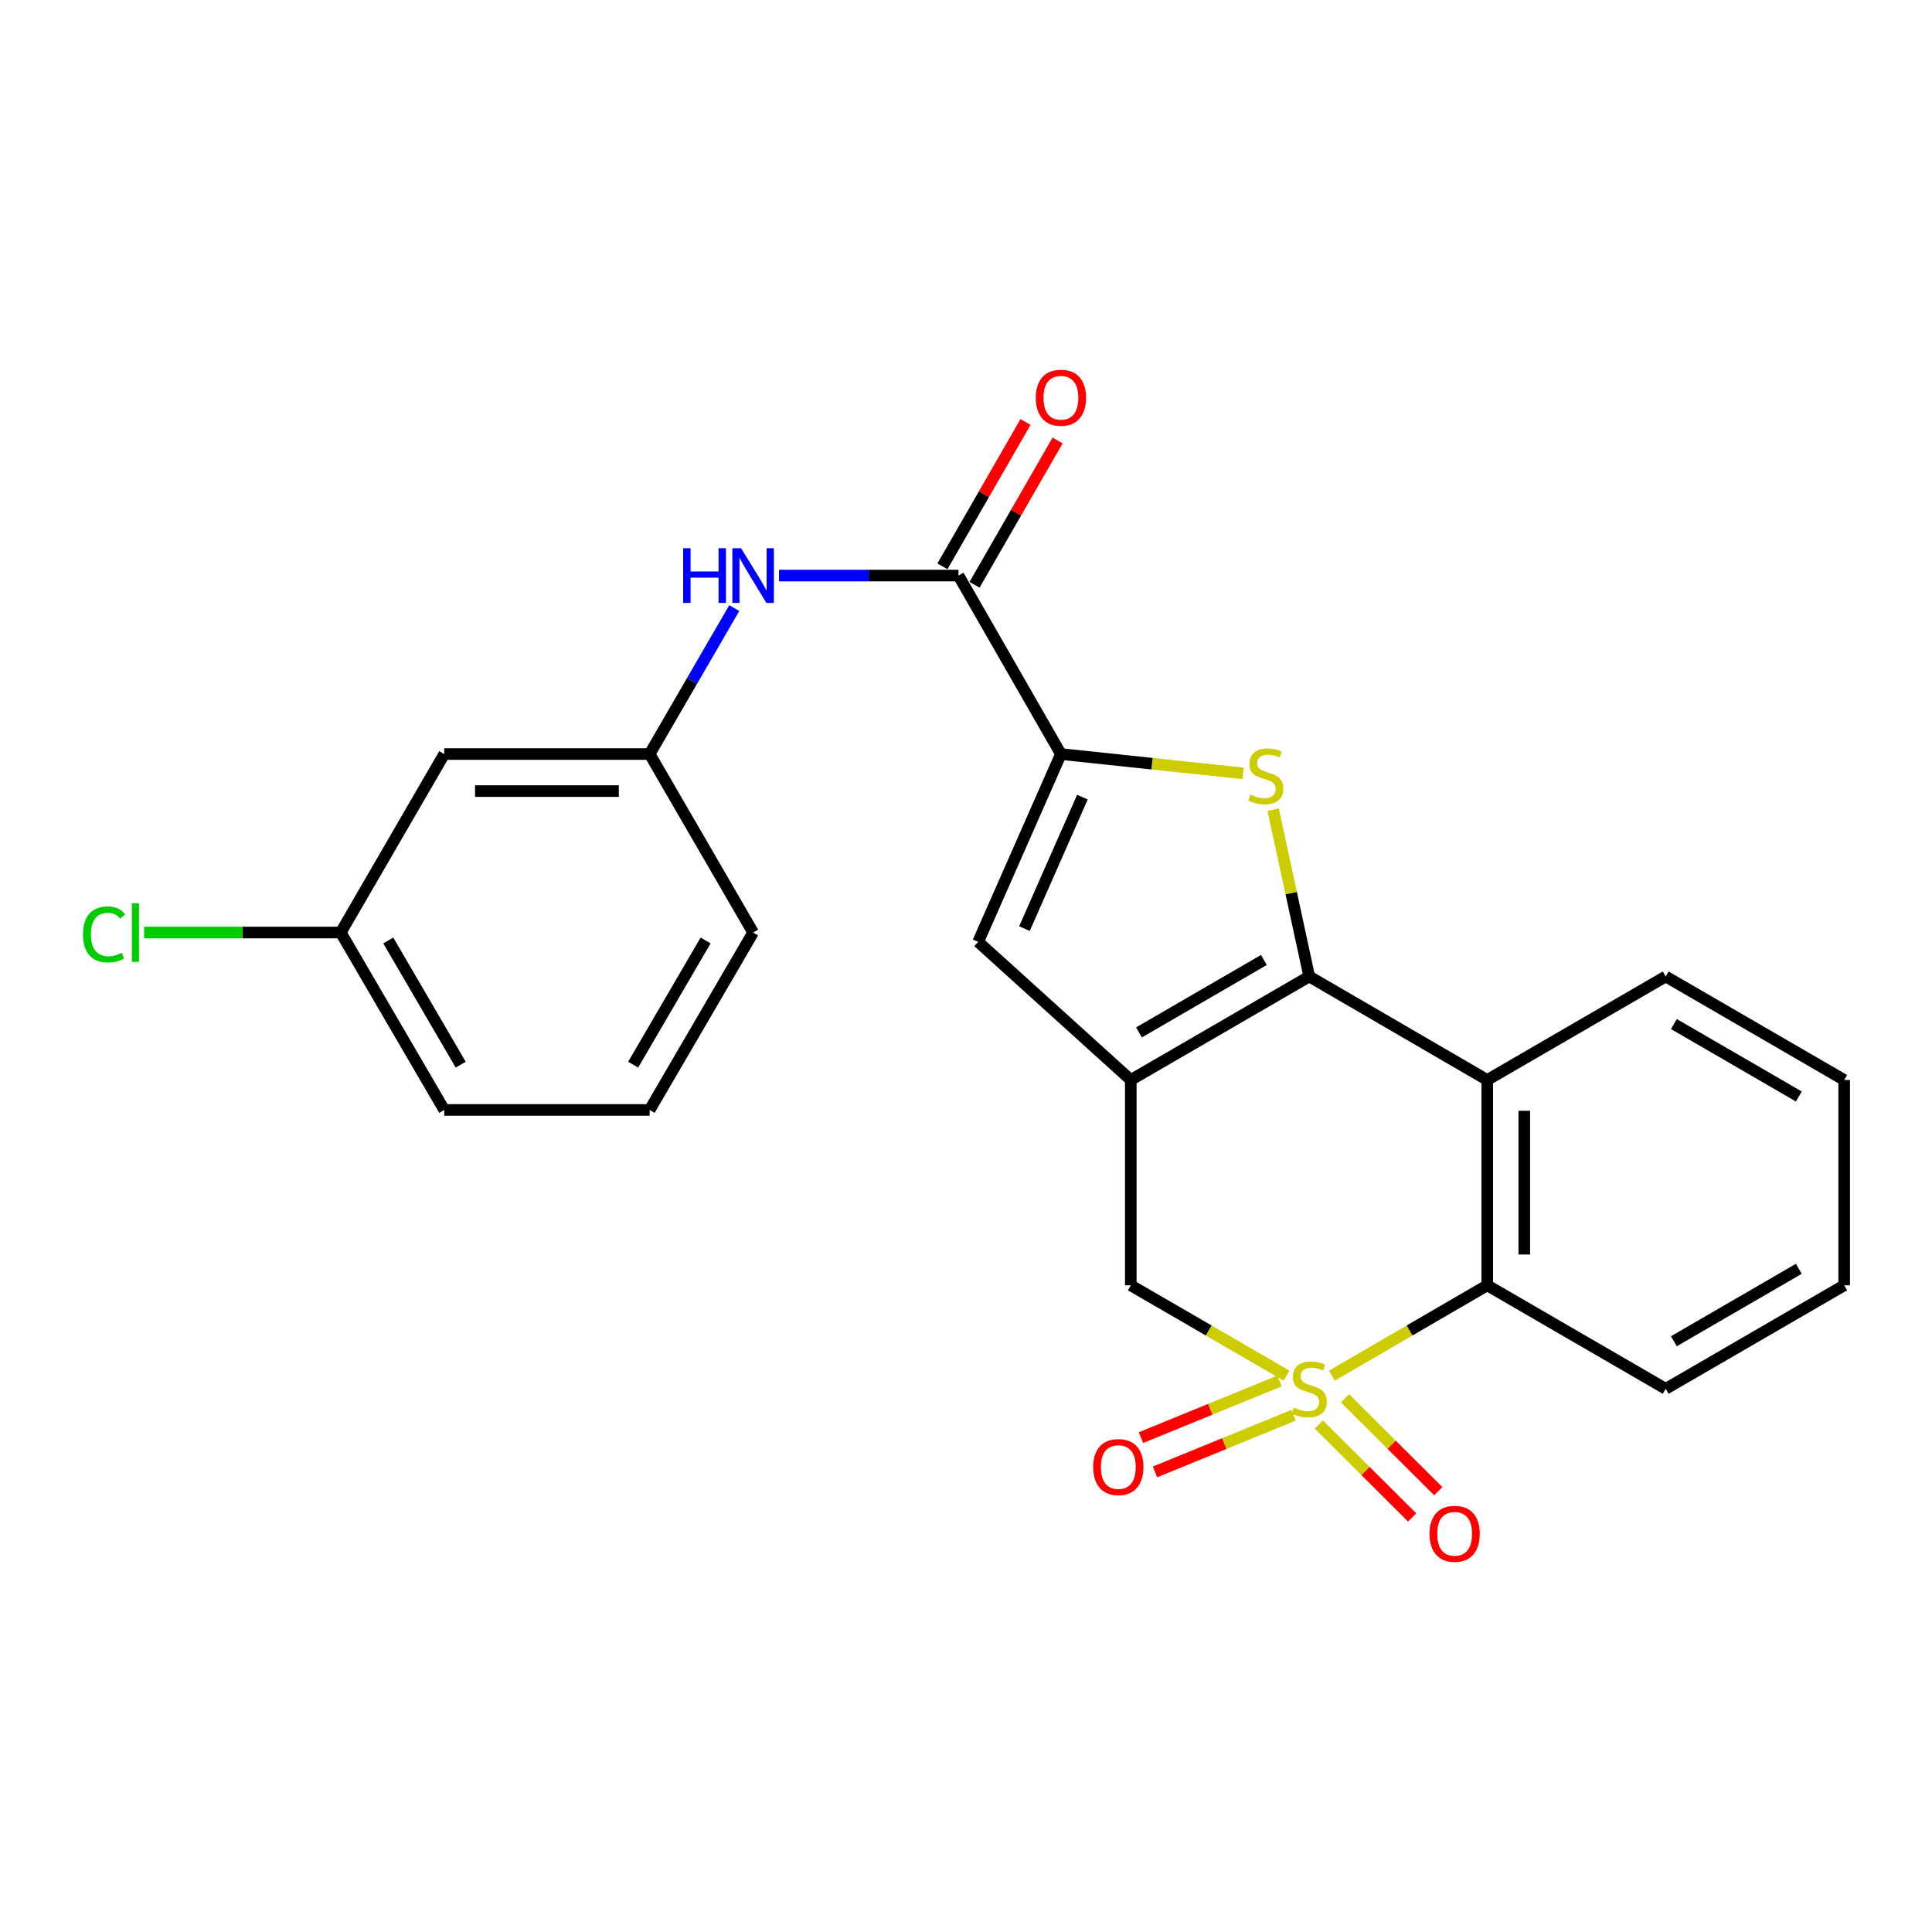 <?xml version='1.0' encoding='iso-8859-1'?>
<svg version='1.1' baseProfile='full'
              xmlns='http://www.w3.org/2000/svg'
                      xmlns:rdkit='http://www.rdkit.org/xml'
                      xmlns:xlink='http://www.w3.org/1999/xlink'
                  xml:space='preserve'
width='1000px' height='1000px' viewBox='0 0 1000 1000'>
<!-- END OF HEADER -->
<rect style='opacity:1.0;fill:#FFFFFF;stroke:none' width='1000' height='1000' x='0' y='0'> </rect>
<path class='bond-5' d='M 689.405,712.019 L 729.601,688.65' style='fill:none;fill-rule:evenodd;stroke:#CCCC00;stroke-width:6px;stroke-linecap:butt;stroke-linejoin:miter;stroke-opacity:1' />
<path class='bond-5' d='M 729.601,688.65 L 769.796,665.281' style='fill:none;fill-rule:evenodd;stroke:#000000;stroke-width:6px;stroke-linecap:butt;stroke-linejoin:miter;stroke-opacity:1' />
<path class='bond-7' d='M 665.912,712.034 L 625.602,688.657' style='fill:none;fill-rule:evenodd;stroke:#CCCC00;stroke-width:6px;stroke-linecap:butt;stroke-linejoin:miter;stroke-opacity:1' />
<path class='bond-7' d='M 625.602,688.657 L 585.292,665.281' style='fill:none;fill-rule:evenodd;stroke:#000000;stroke-width:6px;stroke-linecap:butt;stroke-linejoin:miter;stroke-opacity:1' />
<path class='bond-10' d='M 662.282,714.781 L 626.426,729.449' style='fill:none;fill-rule:evenodd;stroke:#CCCC00;stroke-width:6px;stroke-linecap:butt;stroke-linejoin:miter;stroke-opacity:1' />
<path class='bond-10' d='M 626.426,729.449 L 590.57,744.117' style='fill:none;fill-rule:evenodd;stroke:#FF0000;stroke-width:6px;stroke-linecap:butt;stroke-linejoin:miter;stroke-opacity:1' />
<path class='bond-10' d='M 669.541,732.526 L 633.685,747.194' style='fill:none;fill-rule:evenodd;stroke:#CCCC00;stroke-width:6px;stroke-linecap:butt;stroke-linejoin:miter;stroke-opacity:1' />
<path class='bond-10' d='M 633.685,747.194 L 597.829,761.862' style='fill:none;fill-rule:evenodd;stroke:#FF0000;stroke-width:6px;stroke-linecap:butt;stroke-linejoin:miter;stroke-opacity:1' />
<path class='bond-11' d='M 682.632,737.328 L 706.775,761.376' style='fill:none;fill-rule:evenodd;stroke:#CCCC00;stroke-width:6px;stroke-linecap:butt;stroke-linejoin:miter;stroke-opacity:1' />
<path class='bond-11' d='M 706.775,761.376 L 730.917,785.423' style='fill:none;fill-rule:evenodd;stroke:#FF0000;stroke-width:6px;stroke-linecap:butt;stroke-linejoin:miter;stroke-opacity:1' />
<path class='bond-11' d='M 696.162,723.744 L 720.305,747.792' style='fill:none;fill-rule:evenodd;stroke:#CCCC00;stroke-width:6px;stroke-linecap:butt;stroke-linejoin:miter;stroke-opacity:1' />
<path class='bond-11' d='M 720.305,747.792 L 744.448,771.839' style='fill:none;fill-rule:evenodd;stroke:#FF0000;stroke-width:6px;stroke-linecap:butt;stroke-linejoin:miter;stroke-opacity:1' />
<path class='bond-0' d='M 677.661,505.424 L 585.292,558.99' style='fill:none;fill-rule:evenodd;stroke:#000000;stroke-width:6px;stroke-linecap:butt;stroke-linejoin:miter;stroke-opacity:1' />
<path class='bond-0' d='M 654.187,496.873 L 589.529,534.37' style='fill:none;fill-rule:evenodd;stroke:#000000;stroke-width:6px;stroke-linecap:butt;stroke-linejoin:miter;stroke-opacity:1' />
<path class='bond-2' d='M 677.661,505.424 L 668.316,462.251' style='fill:none;fill-rule:evenodd;stroke:#000000;stroke-width:6px;stroke-linecap:butt;stroke-linejoin:miter;stroke-opacity:1' />
<path class='bond-2' d='M 668.316,462.251 L 658.972,419.078' style='fill:none;fill-rule:evenodd;stroke:#CCCC00;stroke-width:6px;stroke-linecap:butt;stroke-linejoin:miter;stroke-opacity:1' />
<path class='bond-24' d='M 677.661,505.424 L 769.796,558.99' style='fill:none;fill-rule:evenodd;stroke:#000000;stroke-width:6px;stroke-linecap:butt;stroke-linejoin:miter;stroke-opacity:1' />
<path class='bond-1' d='M 585.292,558.99 L 585.292,665.281' style='fill:none;fill-rule:evenodd;stroke:#000000;stroke-width:6px;stroke-linecap:butt;stroke-linejoin:miter;stroke-opacity:1' />
<path class='bond-6' d='M 585.292,558.99 L 506.29,487.498' style='fill:none;fill-rule:evenodd;stroke:#000000;stroke-width:6px;stroke-linecap:butt;stroke-linejoin:miter;stroke-opacity:1' />
<path class='bond-25' d='M 643.43,400.295 L 596.28,395.294' style='fill:none;fill-rule:evenodd;stroke:#CCCC00;stroke-width:6px;stroke-linecap:butt;stroke-linejoin:miter;stroke-opacity:1' />
<path class='bond-25' d='M 596.28,395.294 L 549.13,390.293' style='fill:none;fill-rule:evenodd;stroke:#000000;stroke-width:6px;stroke-linecap:butt;stroke-linejoin:miter;stroke-opacity:1' />
<path class='bond-3' d='M 549.13,390.293 L 506.29,487.498' style='fill:none;fill-rule:evenodd;stroke:#000000;stroke-width:6px;stroke-linecap:butt;stroke-linejoin:miter;stroke-opacity:1' />
<path class='bond-3' d='M 560.248,412.605 L 530.26,480.649' style='fill:none;fill-rule:evenodd;stroke:#000000;stroke-width:6px;stroke-linecap:butt;stroke-linejoin:miter;stroke-opacity:1' />
<path class='bond-8' d='M 549.13,390.293 L 496.107,297.913' style='fill:none;fill-rule:evenodd;stroke:#000000;stroke-width:6px;stroke-linecap:butt;stroke-linejoin:miter;stroke-opacity:1' />
<path class='bond-4' d='M 769.796,558.99 L 769.796,665.281' style='fill:none;fill-rule:evenodd;stroke:#000000;stroke-width:6px;stroke-linecap:butt;stroke-linejoin:miter;stroke-opacity:1' />
<path class='bond-4' d='M 788.969,574.934 L 788.969,649.337' style='fill:none;fill-rule:evenodd;stroke:#000000;stroke-width:6px;stroke-linecap:butt;stroke-linejoin:miter;stroke-opacity:1' />
<path class='bond-16' d='M 769.796,558.99 L 862.165,505.424' style='fill:none;fill-rule:evenodd;stroke:#000000;stroke-width:6px;stroke-linecap:butt;stroke-linejoin:miter;stroke-opacity:1' />
<path class='bond-18' d='M 769.796,665.281 L 862.165,718.847' style='fill:none;fill-rule:evenodd;stroke:#000000;stroke-width:6px;stroke-linecap:butt;stroke-linejoin:miter;stroke-opacity:1' />
<path class='bond-9' d='M 496.107,297.913 L 449.66,297.913' style='fill:none;fill-rule:evenodd;stroke:#000000;stroke-width:6px;stroke-linecap:butt;stroke-linejoin:miter;stroke-opacity:1' />
<path class='bond-9' d='M 449.66,297.913 L 403.213,297.913' style='fill:none;fill-rule:evenodd;stroke:#0000FF;stroke-width:6px;stroke-linecap:butt;stroke-linejoin:miter;stroke-opacity:1' />
<path class='bond-13' d='M 504.415,302.694 L 525.914,265.341' style='fill:none;fill-rule:evenodd;stroke:#000000;stroke-width:6px;stroke-linecap:butt;stroke-linejoin:miter;stroke-opacity:1' />
<path class='bond-13' d='M 525.914,265.341 L 547.414,227.987' style='fill:none;fill-rule:evenodd;stroke:#FF0000;stroke-width:6px;stroke-linecap:butt;stroke-linejoin:miter;stroke-opacity:1' />
<path class='bond-13' d='M 487.799,293.131 L 509.298,255.777' style='fill:none;fill-rule:evenodd;stroke:#000000;stroke-width:6px;stroke-linecap:butt;stroke-linejoin:miter;stroke-opacity:1' />
<path class='bond-13' d='M 509.298,255.777 L 530.797,218.423' style='fill:none;fill-rule:evenodd;stroke:#FF0000;stroke-width:6px;stroke-linecap:butt;stroke-linejoin:miter;stroke-opacity:1' />
<path class='bond-12' d='M 380.057,314.742 L 358.154,352.517' style='fill:none;fill-rule:evenodd;stroke:#0000FF;stroke-width:6px;stroke-linecap:butt;stroke-linejoin:miter;stroke-opacity:1' />
<path class='bond-12' d='M 358.154,352.517 L 336.25,390.293' style='fill:none;fill-rule:evenodd;stroke:#000000;stroke-width:6px;stroke-linecap:butt;stroke-linejoin:miter;stroke-opacity:1' />
<path class='bond-14' d='M 336.25,390.293 L 229.938,390.293' style='fill:none;fill-rule:evenodd;stroke:#000000;stroke-width:6px;stroke-linecap:butt;stroke-linejoin:miter;stroke-opacity:1' />
<path class='bond-14' d='M 320.303,409.465 L 245.885,409.465' style='fill:none;fill-rule:evenodd;stroke:#000000;stroke-width:6px;stroke-linecap:butt;stroke-linejoin:miter;stroke-opacity:1' />
<path class='bond-20' d='M 336.25,390.293 L 389.816,482.673' style='fill:none;fill-rule:evenodd;stroke:#000000;stroke-width:6px;stroke-linecap:butt;stroke-linejoin:miter;stroke-opacity:1' />
<path class='bond-15' d='M 229.938,390.293 L 176.372,482.673' style='fill:none;fill-rule:evenodd;stroke:#000000;stroke-width:6px;stroke-linecap:butt;stroke-linejoin:miter;stroke-opacity:1' />
<path class='bond-17' d='M 176.372,482.673 L 125.48,482.673' style='fill:none;fill-rule:evenodd;stroke:#000000;stroke-width:6px;stroke-linecap:butt;stroke-linejoin:miter;stroke-opacity:1' />
<path class='bond-17' d='M 125.48,482.673 L 74.588,482.673' style='fill:none;fill-rule:evenodd;stroke:#00CC00;stroke-width:6px;stroke-linecap:butt;stroke-linejoin:miter;stroke-opacity:1' />
<path class='bond-27' d='M 176.372,482.673 L 229.938,574.509' style='fill:none;fill-rule:evenodd;stroke:#000000;stroke-width:6px;stroke-linecap:butt;stroke-linejoin:miter;stroke-opacity:1' />
<path class='bond-27' d='M 200.968,486.788 L 238.464,551.074' style='fill:none;fill-rule:evenodd;stroke:#000000;stroke-width:6px;stroke-linecap:butt;stroke-linejoin:miter;stroke-opacity:1' />
<path class='bond-26' d='M 862.165,505.424 L 954.545,558.99' style='fill:none;fill-rule:evenodd;stroke:#000000;stroke-width:6px;stroke-linecap:butt;stroke-linejoin:miter;stroke-opacity:1' />
<path class='bond-26' d='M 866.405,530.045 L 931.071,567.541' style='fill:none;fill-rule:evenodd;stroke:#000000;stroke-width:6px;stroke-linecap:butt;stroke-linejoin:miter;stroke-opacity:1' />
<path class='bond-23' d='M 862.165,718.847 L 954.545,665.281' style='fill:none;fill-rule:evenodd;stroke:#000000;stroke-width:6px;stroke-linecap:butt;stroke-linejoin:miter;stroke-opacity:1' />
<path class='bond-23' d='M 866.405,694.226 L 931.071,656.73' style='fill:none;fill-rule:evenodd;stroke:#000000;stroke-width:6px;stroke-linecap:butt;stroke-linejoin:miter;stroke-opacity:1' />
<path class='bond-19' d='M 336.25,574.509 L 389.816,482.673' style='fill:none;fill-rule:evenodd;stroke:#000000;stroke-width:6px;stroke-linecap:butt;stroke-linejoin:miter;stroke-opacity:1' />
<path class='bond-19' d='M 327.724,551.074 L 365.22,486.788' style='fill:none;fill-rule:evenodd;stroke:#000000;stroke-width:6px;stroke-linecap:butt;stroke-linejoin:miter;stroke-opacity:1' />
<path class='bond-21' d='M 336.25,574.509 L 229.938,574.509' style='fill:none;fill-rule:evenodd;stroke:#000000;stroke-width:6px;stroke-linecap:butt;stroke-linejoin:miter;stroke-opacity:1' />
<path class='bond-22' d='M 954.545,558.99 L 954.545,665.281' style='fill:none;fill-rule:evenodd;stroke:#000000;stroke-width:6px;stroke-linecap:butt;stroke-linejoin:miter;stroke-opacity:1' />
<path  class='atom-0' d='M 669.661 728.567
Q 669.981 728.687, 671.301 729.247
Q 672.621 729.807, 674.061 730.167
Q 675.541 730.487, 676.981 730.487
Q 679.661 730.487, 681.221 729.207
Q 682.781 727.887, 682.781 725.607
Q 682.781 724.047, 681.981 723.087
Q 681.221 722.127, 680.021 721.607
Q 678.821 721.087, 676.821 720.487
Q 674.301 719.727, 672.781 719.007
Q 671.301 718.287, 670.221 716.767
Q 669.181 715.247, 669.181 712.687
Q 669.181 709.127, 671.581 706.927
Q 674.021 704.727, 678.821 704.727
Q 682.101 704.727, 685.821 706.287
L 684.901 709.367
Q 681.501 707.967, 678.941 707.967
Q 676.181 707.967, 674.661 709.127
Q 673.141 710.247, 673.181 712.207
Q 673.181 713.727, 673.941 714.647
Q 674.741 715.567, 675.861 716.087
Q 677.021 716.607, 678.941 717.207
Q 681.501 718.007, 683.021 718.807
Q 684.541 719.607, 685.621 721.247
Q 686.741 722.847, 686.741 725.607
Q 686.741 729.527, 684.101 731.647
Q 681.501 733.727, 677.141 733.727
Q 674.621 733.727, 672.701 733.167
Q 670.821 732.647, 668.581 731.727
L 669.661 728.567
' fill='#CCCC00'/>
<path  class='atom-3' d='M 647.176 411.26
Q 647.496 411.38, 648.816 411.94
Q 650.136 412.5, 651.576 412.86
Q 653.056 413.18, 654.496 413.18
Q 657.176 413.18, 658.736 411.9
Q 660.296 410.58, 660.296 408.3
Q 660.296 406.74, 659.496 405.78
Q 658.736 404.82, 657.536 404.3
Q 656.336 403.78, 654.336 403.18
Q 651.816 402.42, 650.296 401.7
Q 648.816 400.98, 647.736 399.46
Q 646.696 397.94, 646.696 395.38
Q 646.696 391.82, 649.096 389.62
Q 651.536 387.42, 656.336 387.42
Q 659.616 387.42, 663.336 388.98
L 662.416 392.06
Q 659.016 390.66, 656.456 390.66
Q 653.696 390.66, 652.176 391.82
Q 650.656 392.94, 650.696 394.9
Q 650.696 396.42, 651.456 397.34
Q 652.256 398.26, 653.376 398.78
Q 654.536 399.3, 656.456 399.9
Q 659.016 400.7, 660.536 401.5
Q 662.056 402.3, 663.136 403.94
Q 664.256 405.54, 664.256 408.3
Q 664.256 412.22, 661.616 414.34
Q 659.016 416.42, 654.656 416.42
Q 652.136 416.42, 650.216 415.86
Q 648.336 415.34, 646.096 414.42
L 647.176 411.26
' fill='#CCCC00'/>
<path  class='atom-10' d='M 353.596 283.753
L 357.436 283.753
L 357.436 295.793
L 371.916 295.793
L 371.916 283.753
L 375.756 283.753
L 375.756 312.073
L 371.916 312.073
L 371.916 298.993
L 357.436 298.993
L 357.436 312.073
L 353.596 312.073
L 353.596 283.753
' fill='#0000FF'/>
<path  class='atom-10' d='M 383.556 283.753
L 392.836 298.753
Q 393.756 300.233, 395.236 302.913
Q 396.716 305.593, 396.796 305.753
L 396.796 283.753
L 400.556 283.753
L 400.556 312.073
L 396.676 312.073
L 386.716 295.673
Q 385.556 293.753, 384.316 291.553
Q 383.116 289.353, 382.756 288.673
L 382.756 312.073
L 379.076 312.073
L 379.076 283.753
L 383.556 283.753
' fill='#0000FF'/>
<path  class='atom-11' d='M 565.847 759.35
Q 565.847 752.55, 569.207 748.75
Q 572.567 744.95, 578.847 744.95
Q 585.127 744.95, 588.487 748.75
Q 591.847 752.55, 591.847 759.35
Q 591.847 766.23, 588.447 770.15
Q 585.047 774.03, 578.847 774.03
Q 572.607 774.03, 569.207 770.15
Q 565.847 766.27, 565.847 759.35
M 578.847 770.83
Q 583.167 770.83, 585.487 767.95
Q 587.847 765.03, 587.847 759.35
Q 587.847 753.79, 585.487 750.99
Q 583.167 748.15, 578.847 748.15
Q 574.527 748.15, 572.167 750.95
Q 569.847 753.75, 569.847 759.35
Q 569.847 765.07, 572.167 767.95
Q 574.527 770.83, 578.847 770.83
' fill='#FF0000'/>
<path  class='atom-12' d='M 739.924 793.892
Q 739.924 787.092, 743.284 783.292
Q 746.644 779.492, 752.924 779.492
Q 759.204 779.492, 762.564 783.292
Q 765.924 787.092, 765.924 793.892
Q 765.924 800.772, 762.524 804.692
Q 759.124 808.572, 752.924 808.572
Q 746.684 808.572, 743.284 804.692
Q 739.924 800.812, 739.924 793.892
M 752.924 805.372
Q 757.244 805.372, 759.564 802.492
Q 761.924 799.572, 761.924 793.892
Q 761.924 788.332, 759.564 785.532
Q 757.244 782.692, 752.924 782.692
Q 748.604 782.692, 746.244 785.492
Q 743.924 788.292, 743.924 793.892
Q 743.924 799.612, 746.244 802.492
Q 748.604 805.372, 752.924 805.372
' fill='#FF0000'/>
<path  class='atom-14' d='M 536.13 205.868
Q 536.13 199.068, 539.49 195.268
Q 542.85 191.468, 549.13 191.468
Q 555.41 191.468, 558.77 195.268
Q 562.13 199.068, 562.13 205.868
Q 562.13 212.748, 558.73 216.668
Q 555.33 220.548, 549.13 220.548
Q 542.89 220.548, 539.49 216.668
Q 536.13 212.788, 536.13 205.868
M 549.13 217.348
Q 553.45 217.348, 555.77 214.468
Q 558.13 211.548, 558.13 205.868
Q 558.13 200.308, 555.77 197.508
Q 553.45 194.668, 549.13 194.668
Q 544.81 194.668, 542.45 197.468
Q 540.13 200.268, 540.13 205.868
Q 540.13 211.588, 542.45 214.468
Q 544.81 217.348, 549.13 217.348
' fill='#FF0000'/>
<path  class='atom-18' d='M 42.971 483.653
Q 42.971 476.613, 46.251 472.933
Q 49.571 469.213, 55.851 469.213
Q 61.691 469.213, 64.811 473.333
L 62.171 475.493
Q 59.891 472.493, 55.851 472.493
Q 51.571 472.493, 49.291 475.373
Q 47.051 478.213, 47.051 483.653
Q 47.051 489.253, 49.371 492.133
Q 51.731 495.013, 56.291 495.013
Q 59.411 495.013, 63.051 493.133
L 64.171 496.133
Q 62.691 497.093, 60.451 497.653
Q 58.211 498.213, 55.731 498.213
Q 49.571 498.213, 46.251 494.453
Q 42.971 490.693, 42.971 483.653
' fill='#00CC00'/>
<path  class='atom-18' d='M 68.251 467.493
L 71.931 467.493
L 71.931 497.853
L 68.251 497.853
L 68.251 467.493
' fill='#00CC00'/>
</svg>
